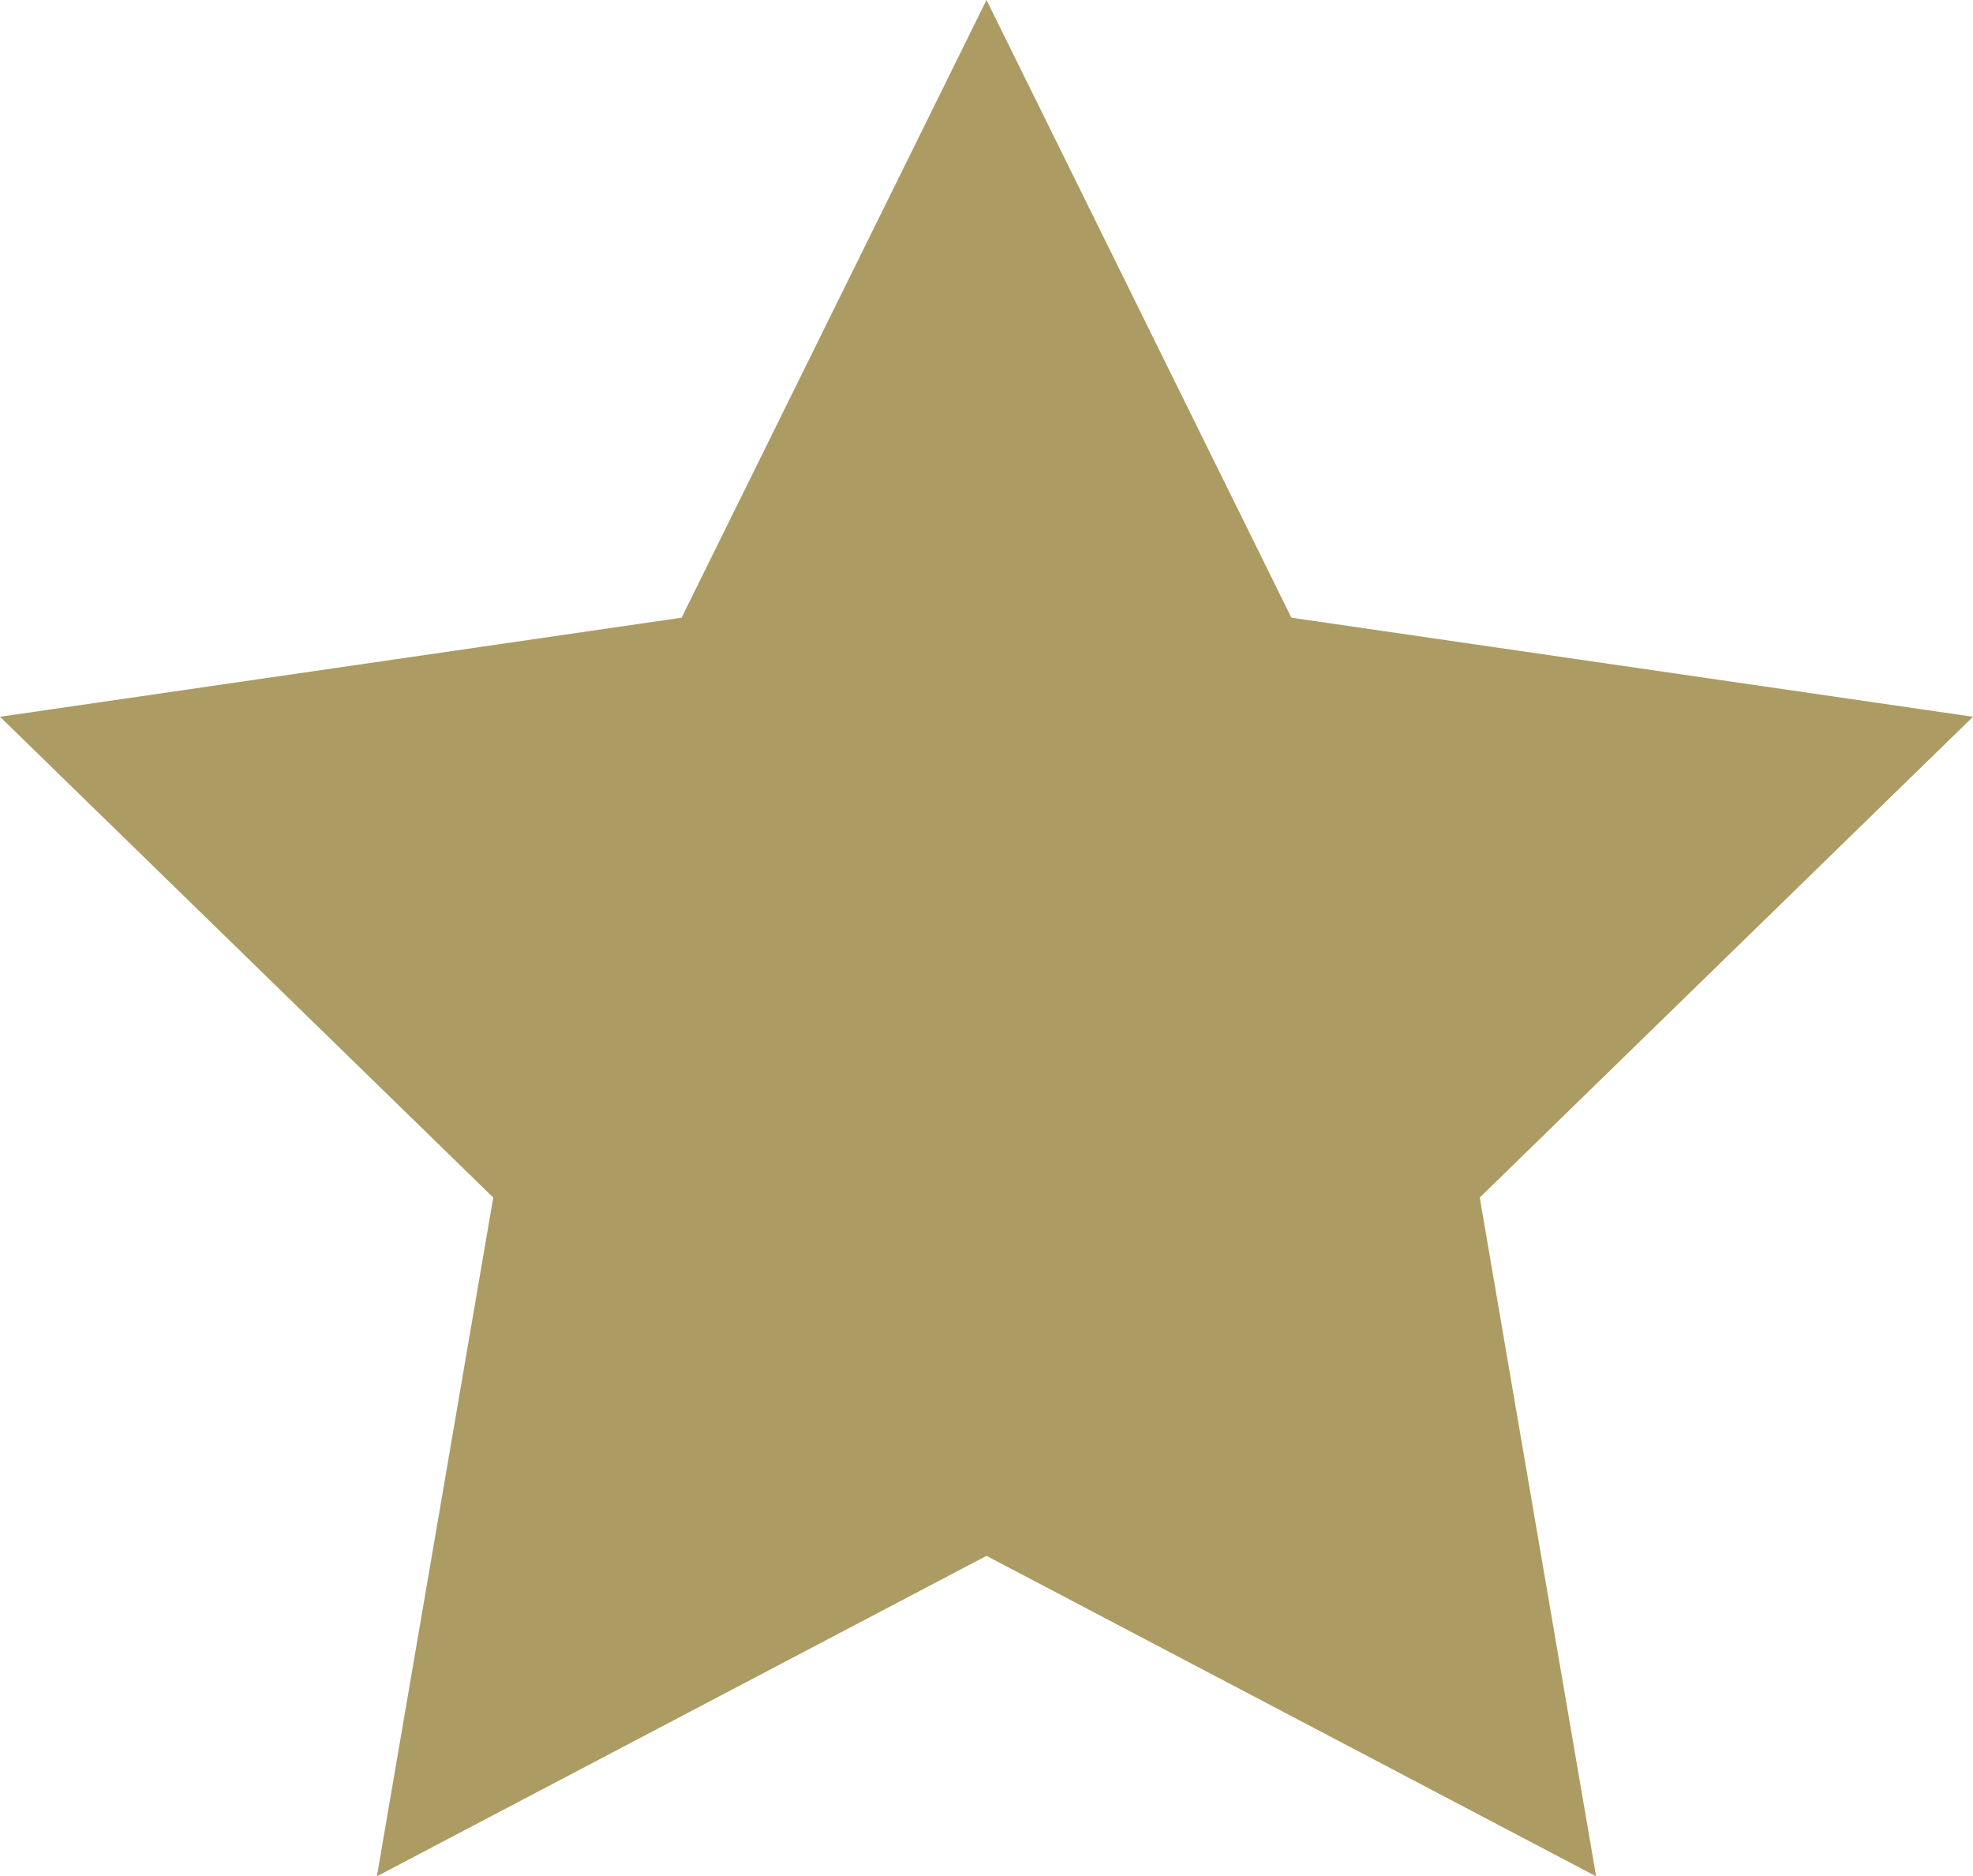<svg id="Layer_1" data-name="Layer 1" xmlns="http://www.w3.org/2000/svg" viewBox="0 0 10.276 9.772"><defs><style>.cls-1{fill:#ac9c63;}</style></defs><polygon class="cls-1" points="5.138 0 6.726 3.217 10.276 3.733 7.707 6.237 8.313 9.772 5.138 8.103 1.963 9.772 2.569 6.237 0 3.733 3.55 3.217 5.138 0"/></svg>